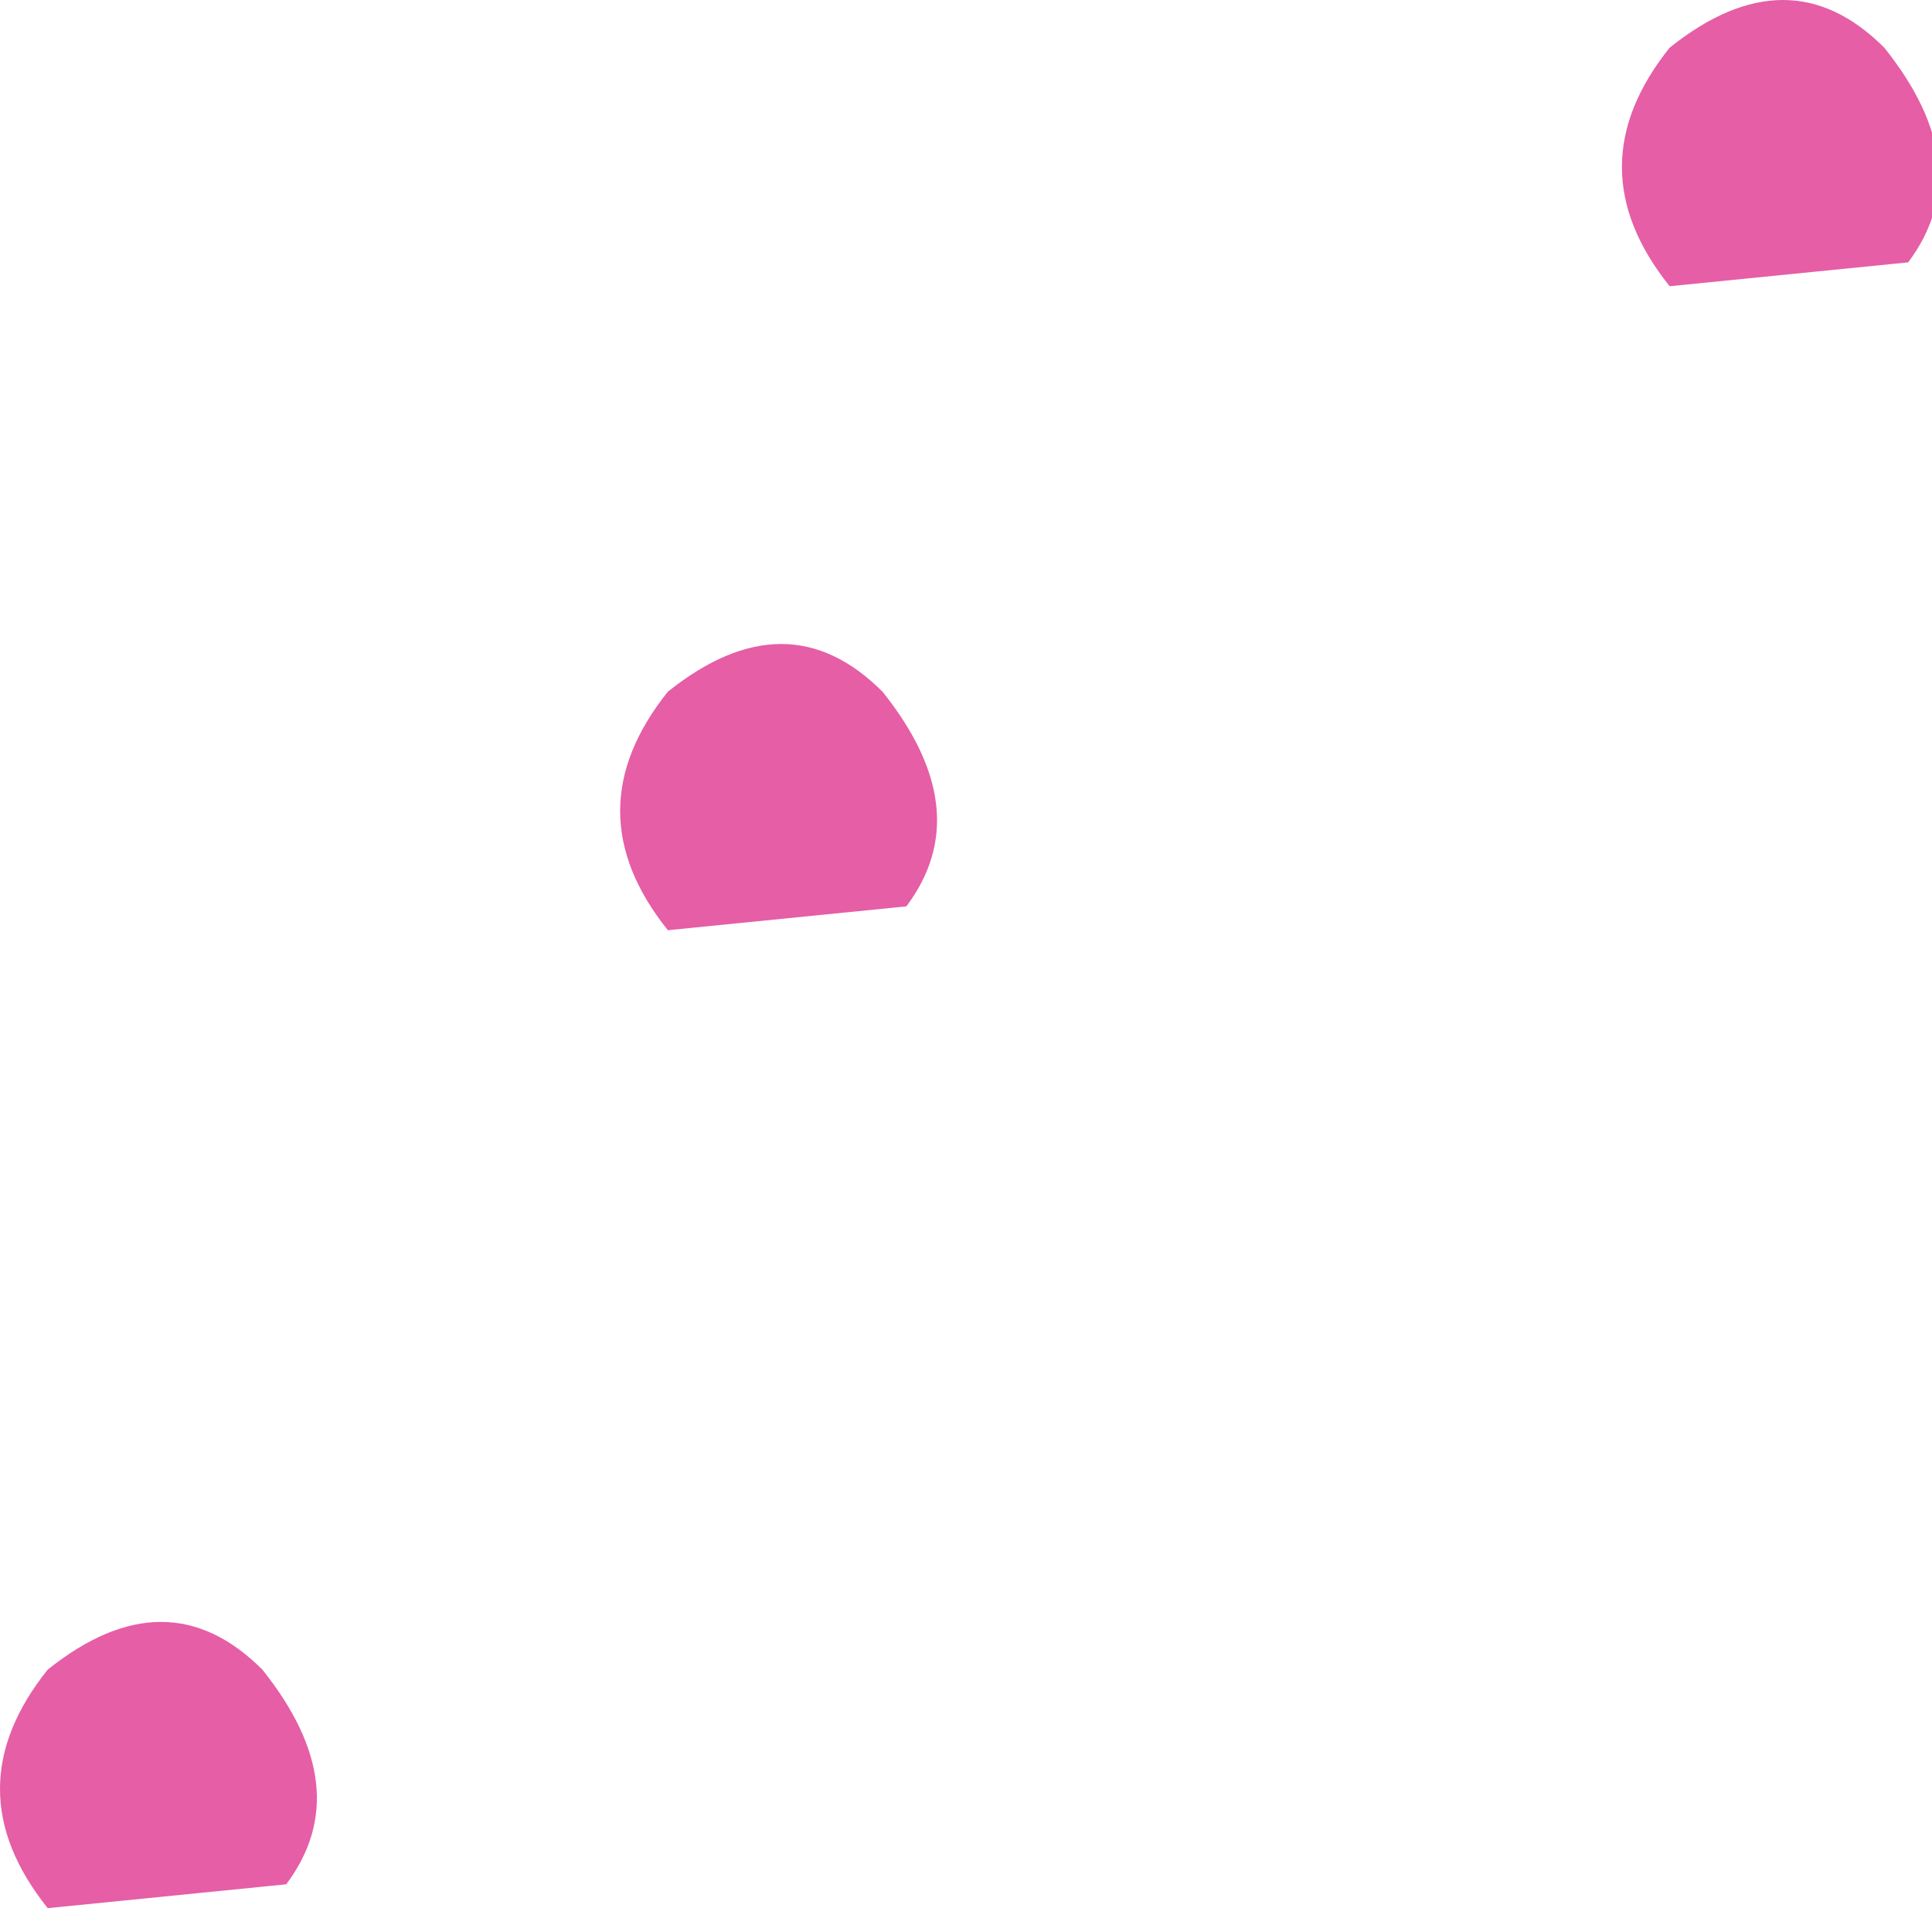 <?xml version="1.0" encoding="UTF-8" standalone="no"?>
<svg xmlns:xlink="http://www.w3.org/1999/xlink" height="4.05px" width="4.05px" xmlns="http://www.w3.org/2000/svg">
  <g transform="matrix(1.0, 0.0, 0.0, 1.0, 13.95, 35.7)">
    <path d="M-10.45 -35.1 Q-10.65 -35.35 -10.45 -35.6 -10.2 -35.8 -10.0 -35.6 -9.8 -35.35 -9.95 -35.15 L-10.45 -35.1" fill="#e55ea6" fill-rule="evenodd" stroke="none"/>
    <path d="M-12.55 -33.75 Q-12.75 -34.0 -12.55 -34.25 -12.3 -34.45 -12.1 -34.25 -11.9 -34.0 -12.05 -33.8 L-12.55 -33.75" fill="#e55ea6" fill-rule="evenodd" stroke="none"/>
    <path d="M-13.85 -31.7 Q-14.05 -31.95 -13.85 -32.2 -13.6 -32.4 -13.4 -32.2 -13.2 -31.95 -13.35 -31.75 L-13.85 -31.7" fill="#e55ea6" fill-rule="evenodd" stroke="none"/>
  </g>
</svg>
